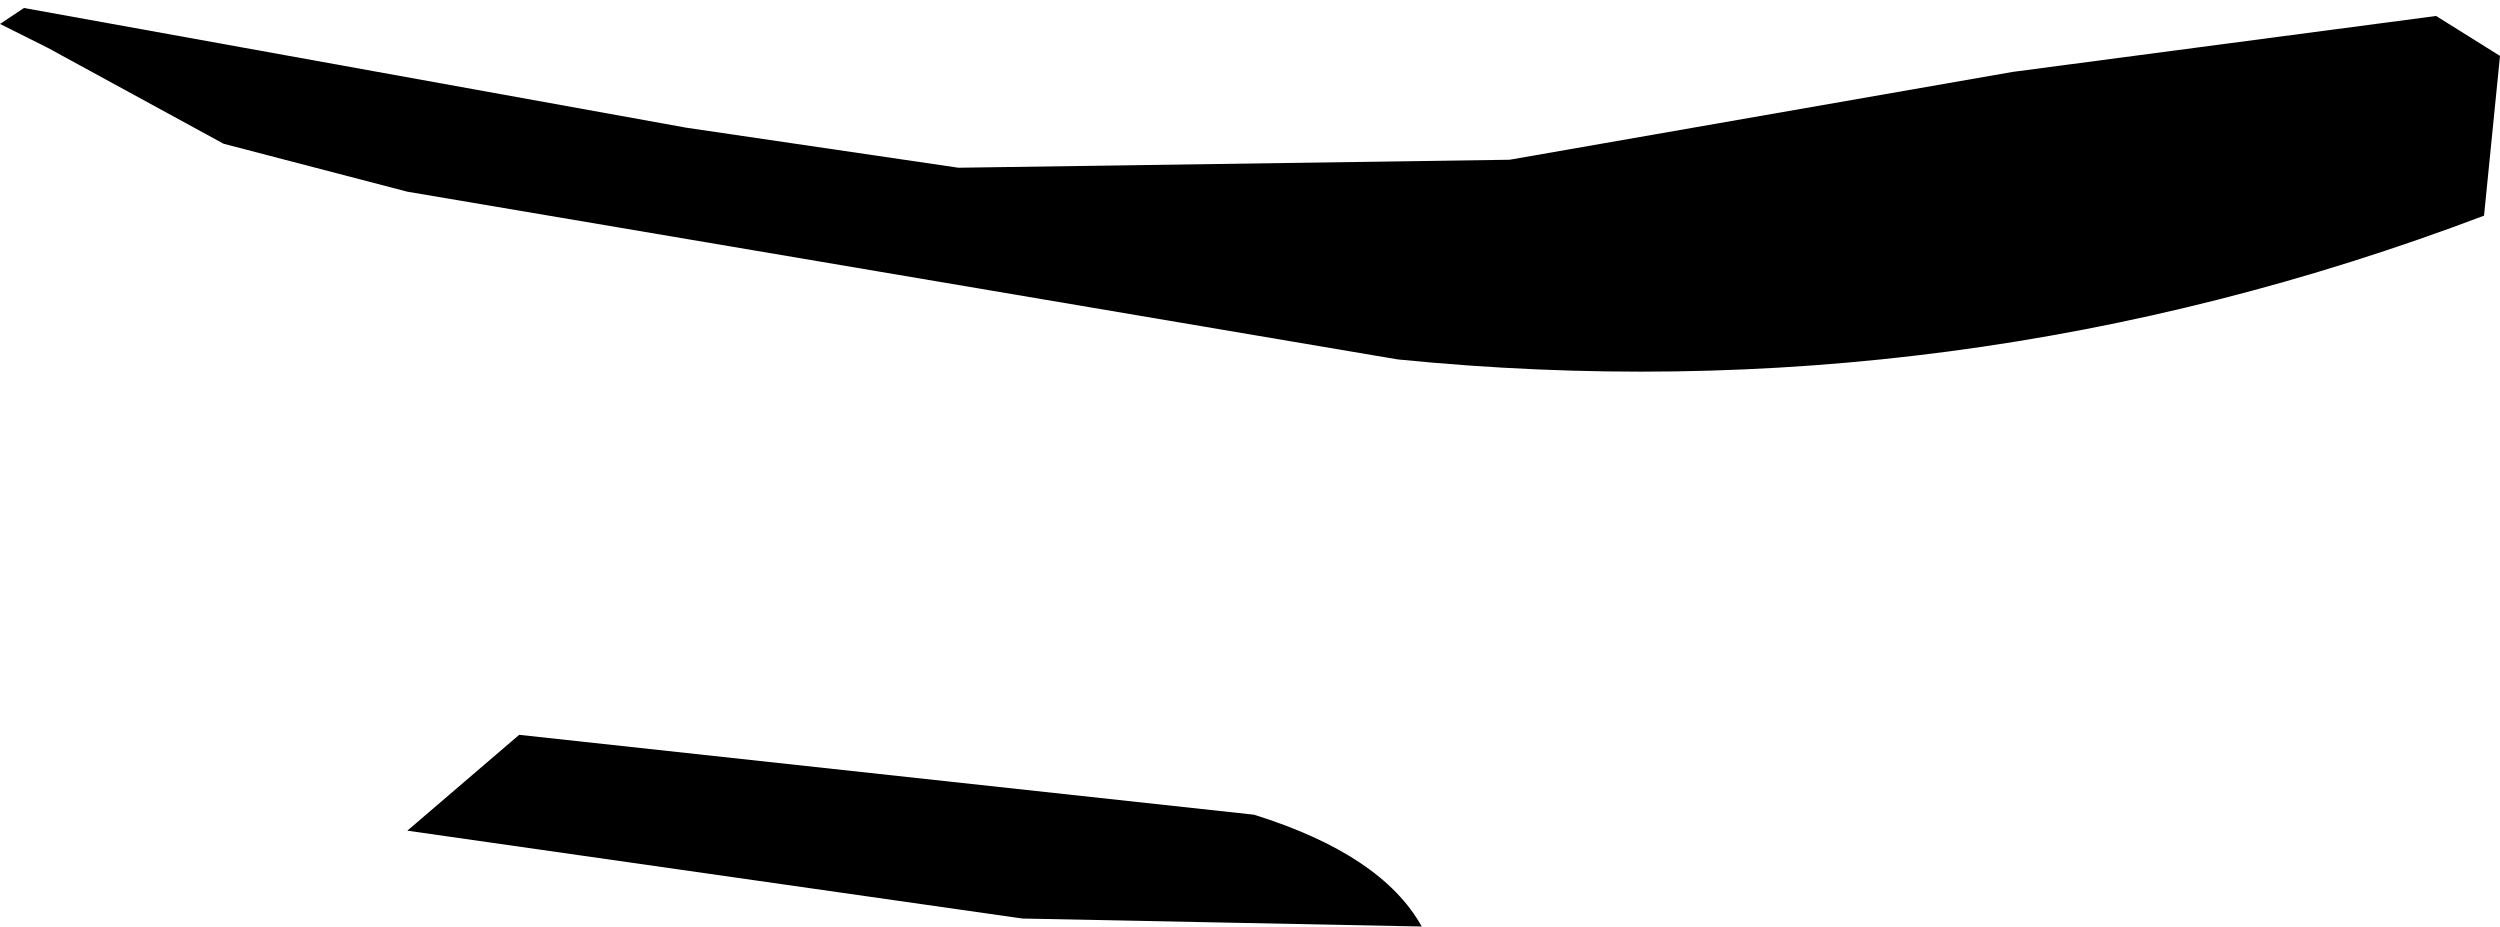 <?xml version="1.0" encoding="UTF-8" standalone="no"?>
<svg xmlns:xlink="http://www.w3.org/1999/xlink" height="5.8px" width="15.65px" xmlns="http://www.w3.org/2000/svg">
  <g transform="matrix(1.0, 0.0, 0.0, 1.0, 9.0, 0.5)">
    <path d="M-0.1 5.3 L-2.6 5.25 -6.45 4.7 -5.75 4.1 -1.15 4.6 Q-0.35 4.85 -0.1 5.3 M6.25 -0.4 L6.65 -0.15 6.55 0.85 Q3.25 2.1 -0.25 1.75 L-6.45 0.7 -7.6 0.4 -8.7 -0.2 -9.0 -0.35 -8.85 -0.45 -4.7 0.3 -3.0 0.55 0.45 0.5 3.6 -0.05 6.25 -0.4" fill="#000000" fill-rule="evenodd" stroke="none"/>
  </g>
</svg>
